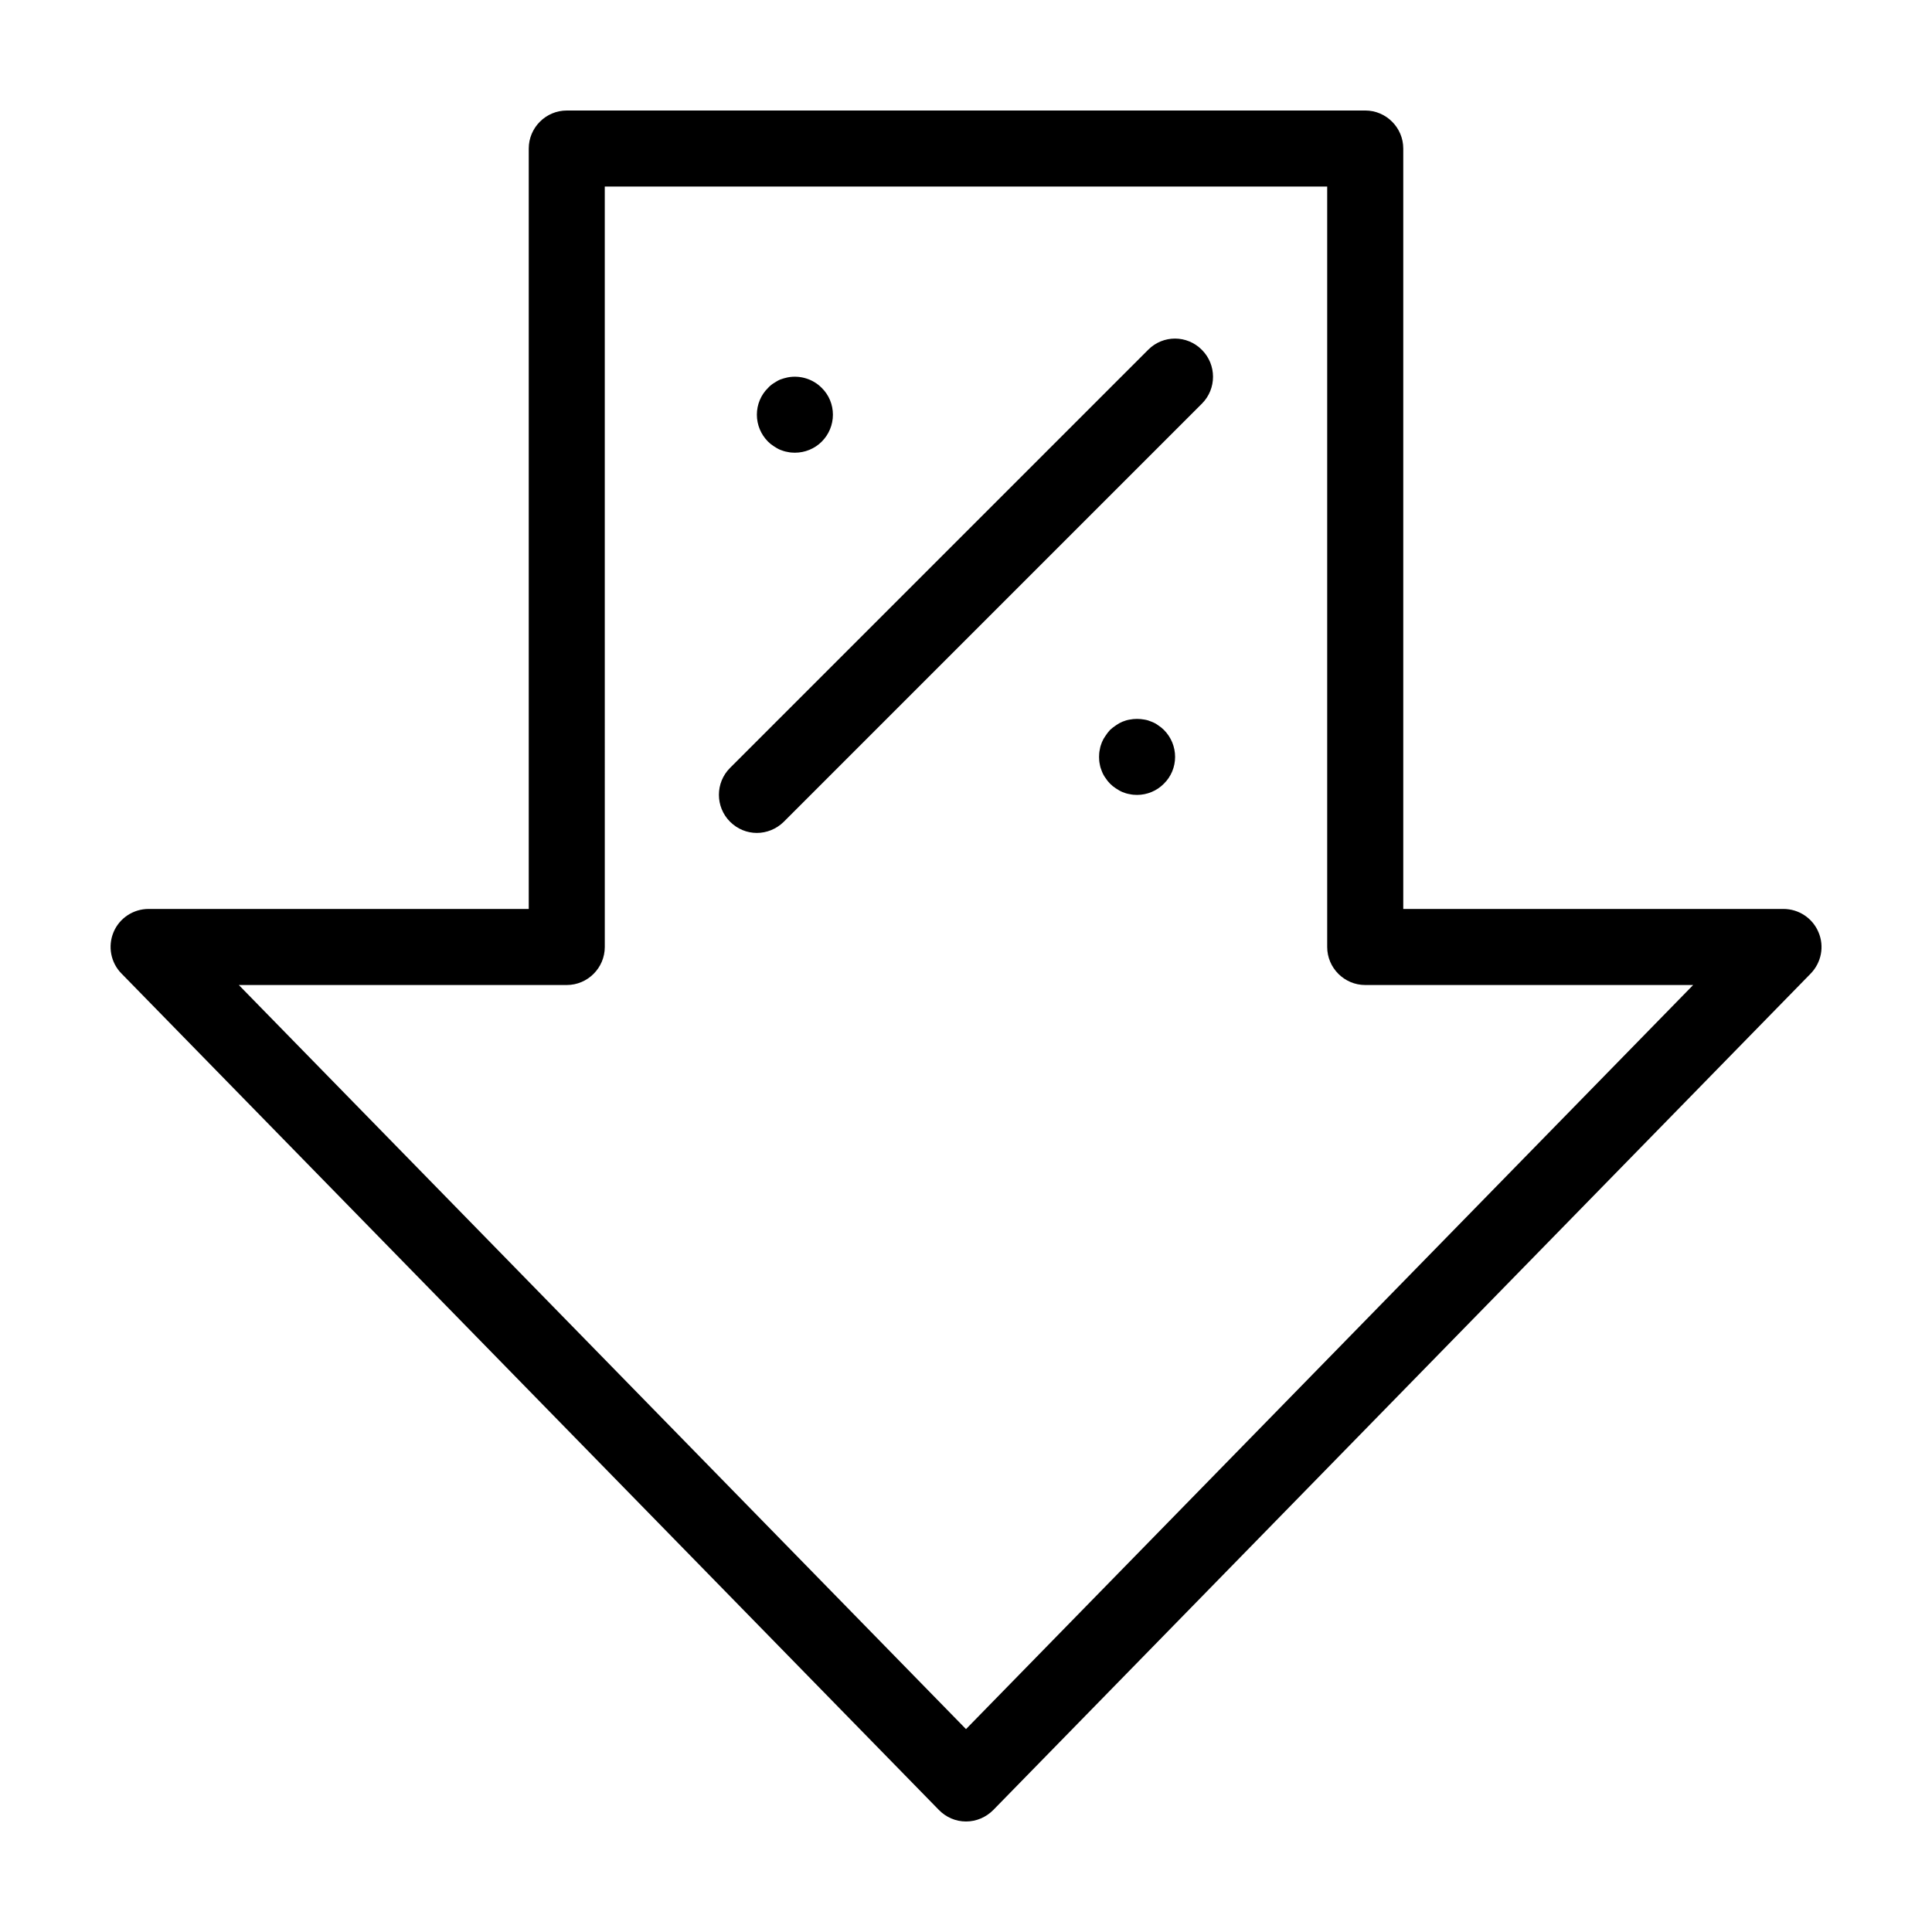 <?xml version="1.0" encoding="UTF-8"?>
<!-- Uploaded to: ICON Repo, www.iconrepo.com, Generator: ICON Repo Mixer Tools -->
<svg fill="#000000" width="800px" height="800px" version="1.1" viewBox="144 144 512 512" xmlns="http://www.w3.org/2000/svg">
 <path d="m625.91 391.03c-1.562-3.731-5.238-6.148-9.27-6.148h-100.76v-201.52c0-5.543-4.535-10.078-10.078-10.078l-211.6 0.004c-5.543 0-10.078 4.535-10.078 10.078v201.52l-100.76-0.004c-4.031 0-7.707 2.418-9.27 6.144-1.562 3.727-0.754 8.062 2.066 10.934l216.64 221.68c1.914 1.969 4.484 3.074 7.207 3.074 2.719 0 5.289-1.109 7.203-3.023l216.64-221.68c2.824-2.922 3.68-7.203 2.066-10.98zm-225.91 211.2-192.71-197.19h86.906c5.543 0 10.078-4.535 10.078-10.078l-0.004-201.52h191.45v201.52c0 5.543 4.535 10.078 10.078 10.078h86.906zm-52.449-341.18c-1.914-1.914-2.973-4.484-2.973-7.152 0-2.672 1.059-5.238 2.973-7.106 0.453-0.504 0.957-0.906 1.512-1.258s1.109-0.707 1.715-0.957c0.656-0.25 1.258-0.402 1.914-0.555 3.273-0.656 6.75 0.402 9.07 2.769 1.914 1.863 2.969 4.434 2.969 7.106s-1.059 5.238-2.973 7.152c-1.863 1.863-4.434 2.922-7.102 2.922-0.656 0-1.309-0.051-1.965-0.203-0.656-0.102-1.258-0.301-1.914-0.555-0.605-0.25-1.16-0.605-1.715-0.957-0.555-0.348-1.059-0.754-1.512-1.207zm104.89 76.379c1.914 1.914 2.973 4.484 2.973 7.152 0 2.672-1.059 5.238-2.973 7.106-1.863 1.914-4.484 2.973-7.106 2.973-0.656 0-1.309-0.051-1.965-0.203-0.656-0.102-1.309-0.301-1.914-0.555-0.605-0.25-1.16-0.605-1.715-0.957-0.555-0.352-1.059-0.754-1.562-1.258-0.453-0.453-0.855-0.957-1.211-1.512-0.402-0.555-0.707-1.109-0.957-1.762-0.25-0.605-0.453-1.211-0.555-1.863-0.145-0.656-0.195-1.312-0.195-1.969s0.051-1.309 0.203-1.965c0.102-0.656 0.301-1.309 0.555-1.914 0.25-0.605 0.555-1.16 0.957-1.715 0.352-0.555 0.754-1.059 1.211-1.562 0.504-0.453 1.008-0.855 1.562-1.211 0.555-0.402 1.109-0.707 1.715-0.957s1.258-0.453 1.914-0.555c1.258-0.25 2.621-0.25 3.93 0 0.656 0.102 1.258 0.301 1.863 0.555 0.656 0.25 1.211 0.555 1.762 0.957 0.551 0.359 1.055 0.762 1.508 1.215zm10.074-100.71c3.93 3.93 3.93 10.328 0 14.258l-110.84 110.84c-1.961 1.91-4.531 2.918-7.102 2.918s-5.141-1.008-7.106-2.973c-3.93-3.93-3.93-10.328 0-14.258l110.84-110.84c3.93-3.926 10.277-3.926 14.207 0.055z"/>
</svg>